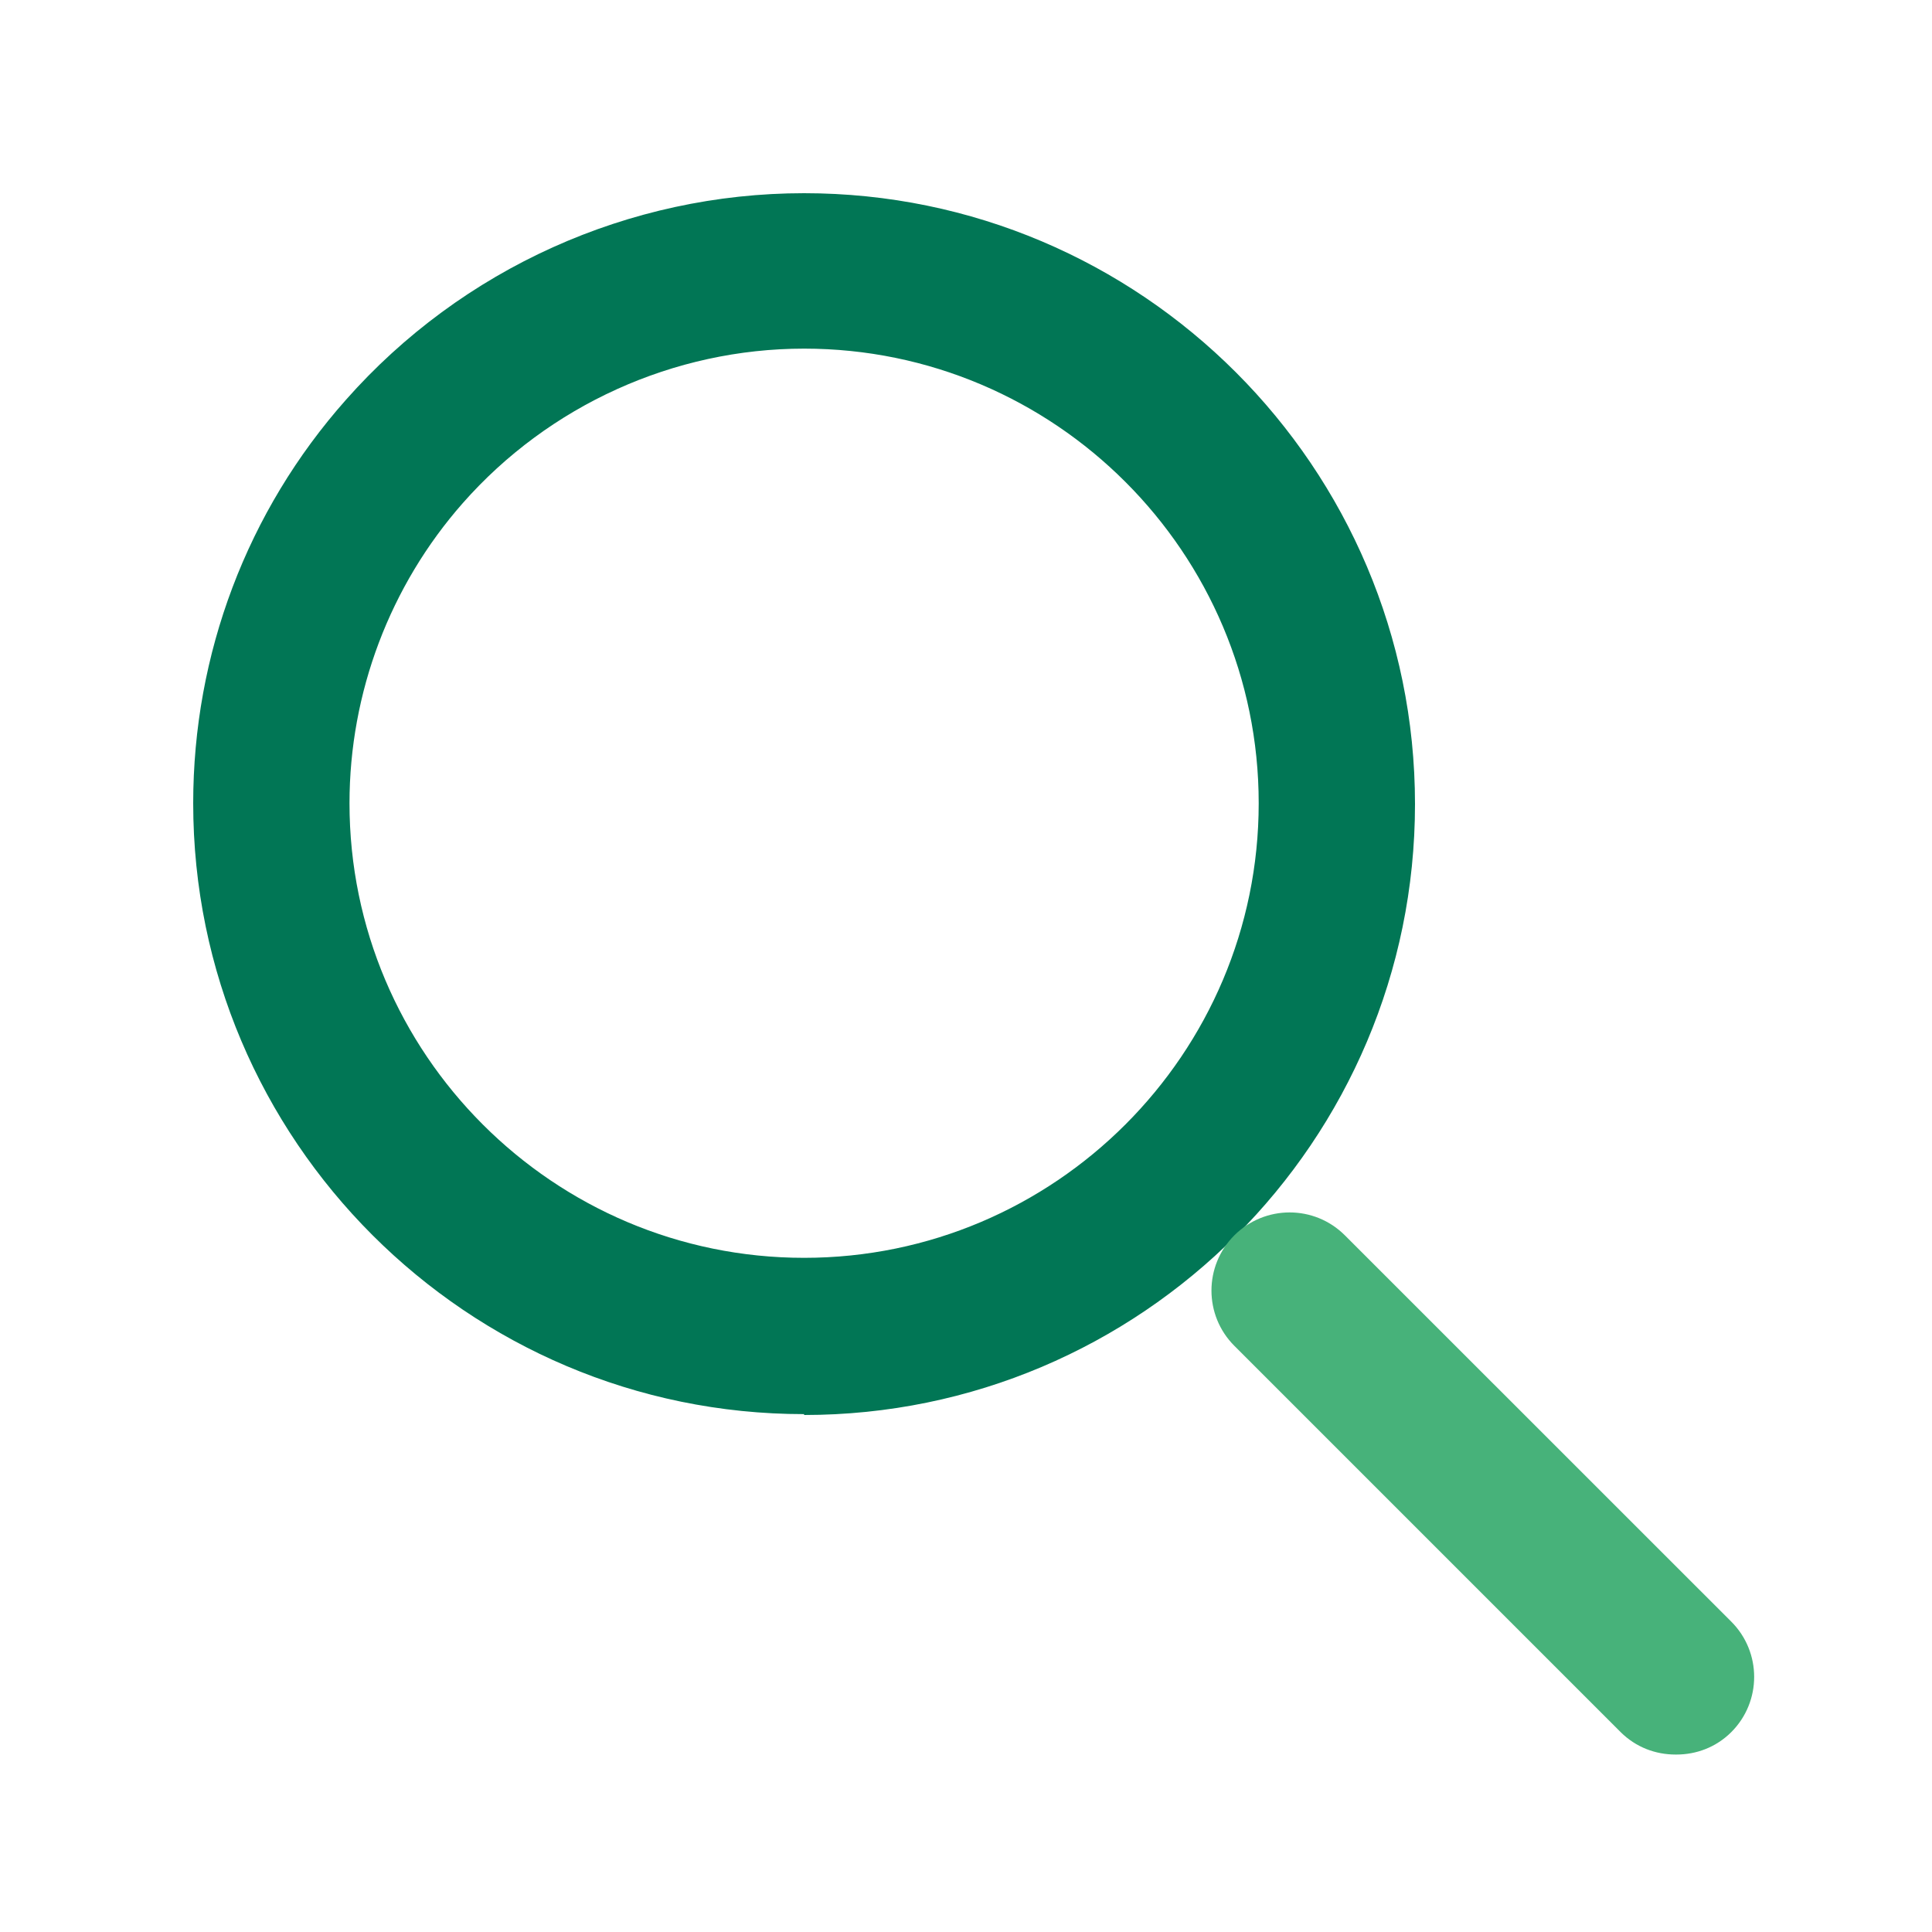 <svg width="20" height="20" viewBox="0 0 20 20" fill="none" xmlns="http://www.w3.org/2000/svg">
<g id="Buscar">
<mask id="mask0_3177_1141" style="mask-type:alpha" maskUnits="userSpaceOnUse" x="0" y="0" width="20" height="20">
<rect id="Rectangle 9743" width="20" height="20" fill="#D9D9D9"/>
</mask>
<g mask="url(#mask0_3177_1141)">
<g id="Group">
<path id="Vector" d="M8.324 14.639C4.837 14.639 2 11.802 2 8.315C2 6.771 2.558 5.292 3.581 4.139C4.781 2.781 6.511 2 8.324 2C11.812 2 14.648 4.837 14.648 8.324C14.648 11.812 11.812 14.648 8.324 14.648V14.639ZM8.324 3.609C6.976 3.609 5.683 4.195 4.79 5.209C4.037 6.064 3.618 7.171 3.618 8.315C3.618 10.909 5.729 13.021 8.324 13.021C10.919 13.021 13.03 10.909 13.03 8.315C13.03 5.72 10.919 3.609 8.324 3.609Z" fill="#017655"/>
<path id="Vector_2" d="M17.345 18.163C17.14 18.163 16.936 18.089 16.777 17.931L12.778 13.932C12.462 13.616 12.462 13.104 12.778 12.788C13.095 12.472 13.606 12.472 13.922 12.788L17.922 16.787C18.238 17.103 18.238 17.615 17.922 17.931C17.763 18.089 17.559 18.163 17.354 18.163H17.345Z" fill="#47B27A"/>
</g>
</g>
</g>
</svg>
